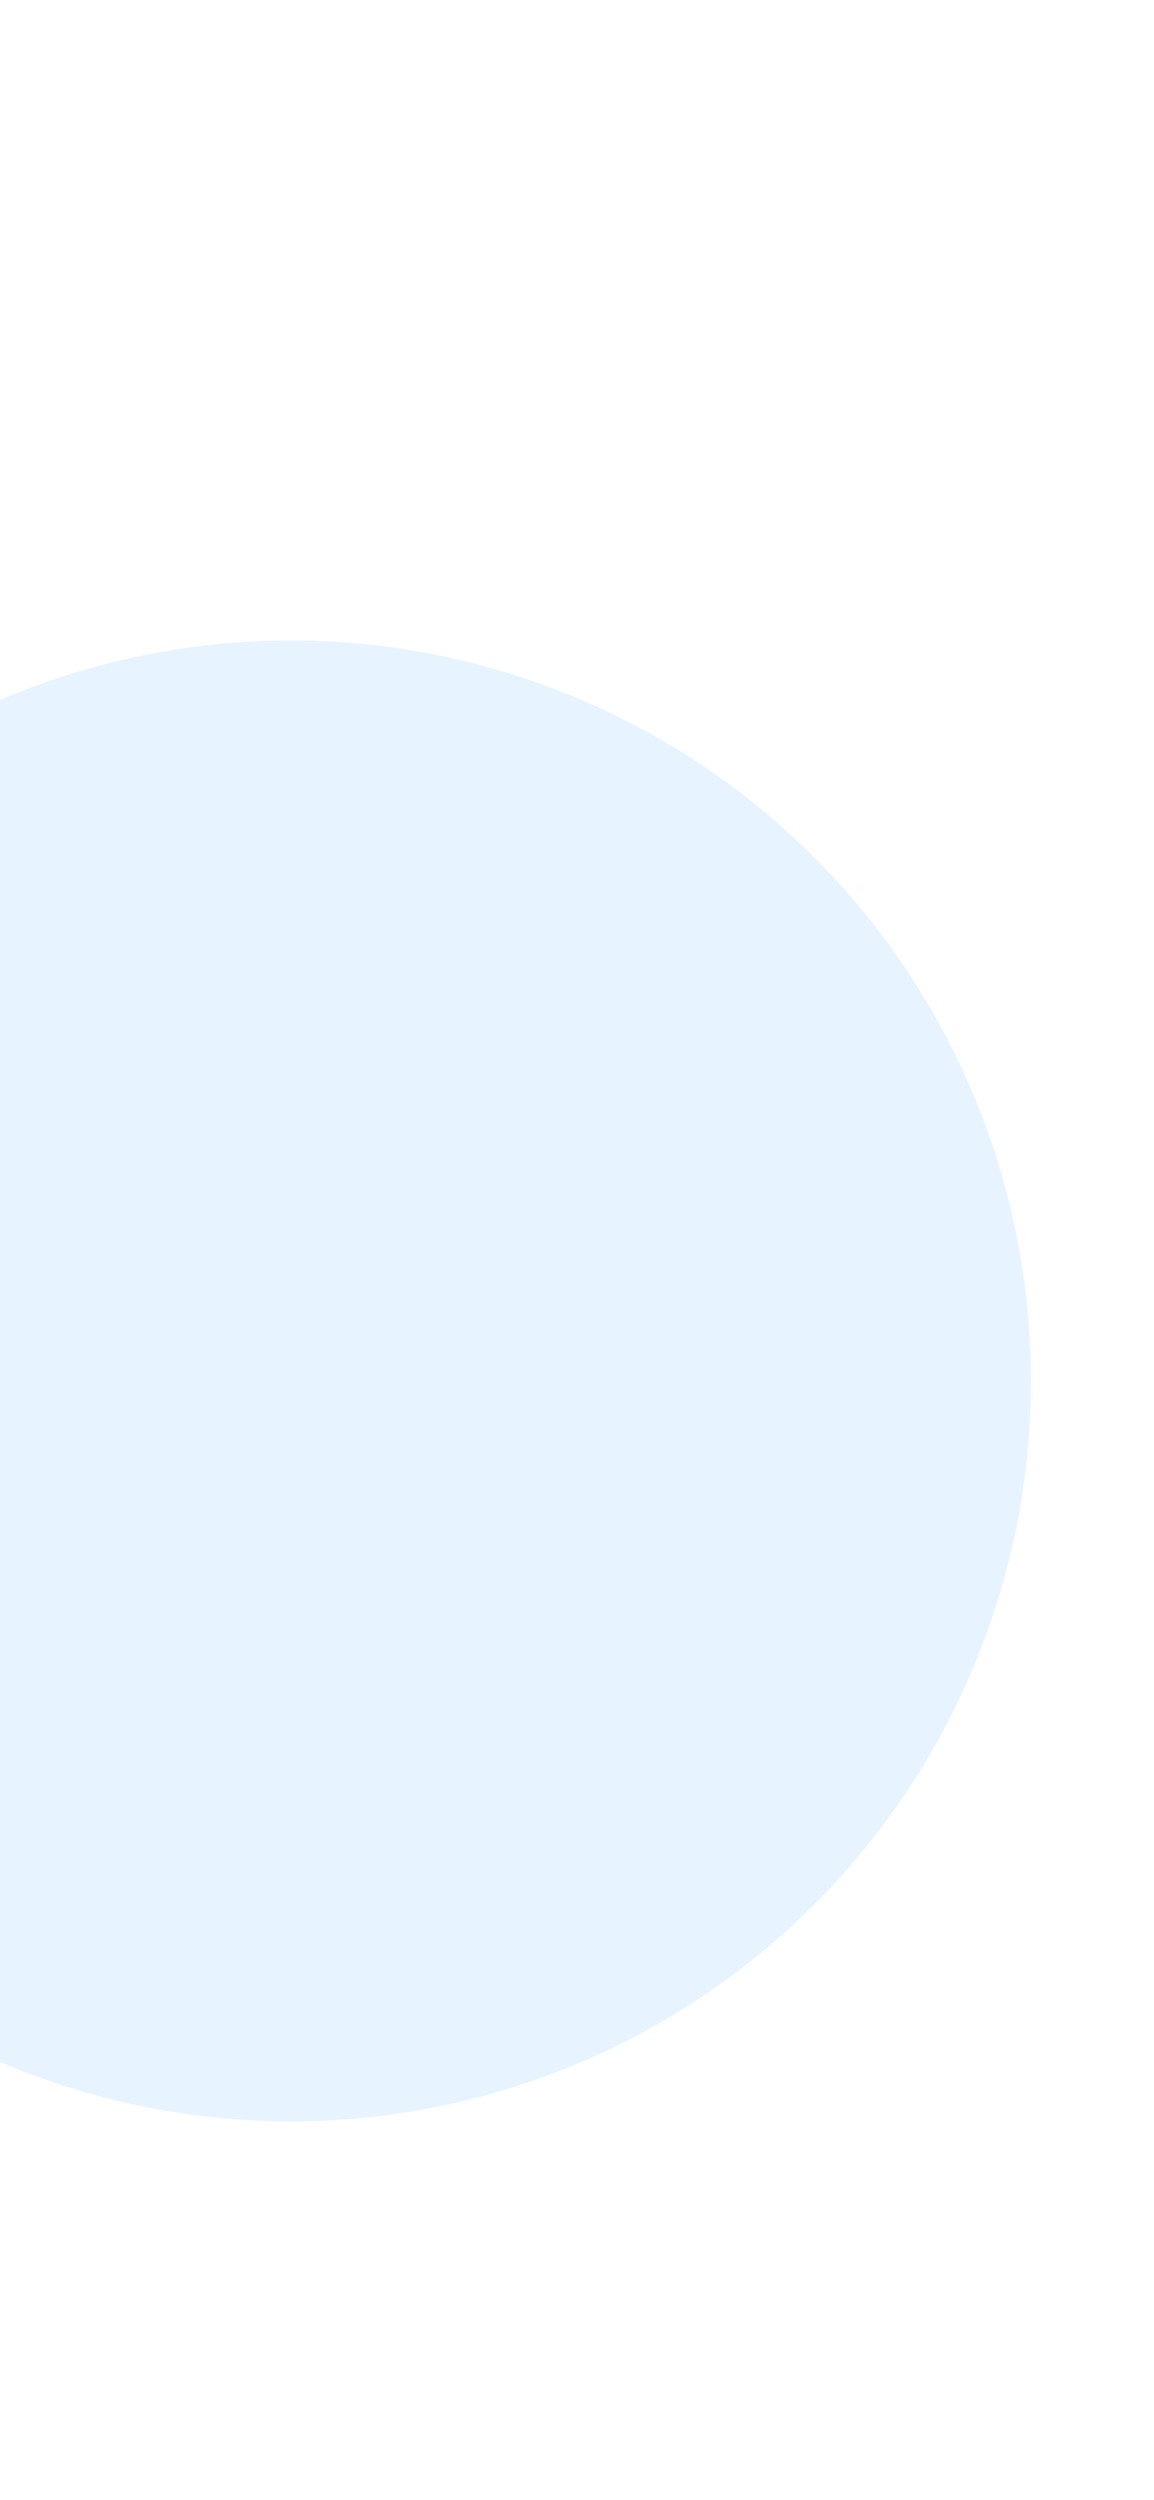 <svg width="375" height="812" viewBox="0 0 375 812" fill="none" xmlns="http://www.w3.org/2000/svg">
<rect x="0" y="0" width="375" height="812" fill="#333333" stroke="none"/>
<g clip-path="url(#clip0_3861_6297)">
<rect width="375" height="812" fill="white"/>
<circle cx="94.5" cy="448.5" r="240.5" fill="#E7F4FF"/>
<rect opacity="0.35" x="322.173" y="10.833" width="21" height="10.333" rx="2.167" stroke="white" stroke-opacity="0.6"/>
<path opacity="0.4" d="M344.673 14V18C345.478 17.661 346.001 16.873 346.001 16C346.001 15.127 345.478 14.339 344.673 14Z" fill="white" fill-opacity="0.6"/>
<rect x="323.673" y="12.333" width="18" height="7.333" rx="1.333" fill="white"/>
<path fill-rule="evenodd" clip-rule="evenodd" d="M309.007 12.615C311.232 12.615 313.371 13.469 314.984 15.001C315.105 15.119 315.299 15.118 315.419 14.998L316.579 13.827C316.64 13.766 316.674 13.684 316.673 13.598C316.673 13.512 316.638 13.43 316.577 13.37C312.345 9.318 305.668 9.318 301.437 13.37C301.375 13.43 301.34 13.512 301.34 13.598C301.339 13.684 301.373 13.766 301.433 13.827L302.594 14.998C302.714 15.118 302.908 15.119 303.029 15.001C304.642 13.469 306.782 12.615 309.007 12.615ZM309.007 16.423C310.229 16.423 311.408 16.877 312.314 17.696C312.437 17.813 312.63 17.81 312.749 17.691L313.908 16.52C313.969 16.459 314.003 16.376 314.002 16.289C314.002 16.203 313.966 16.12 313.904 16.06C311.145 13.495 306.872 13.495 304.112 16.06C304.05 16.12 304.015 16.203 304.014 16.289C304.013 16.376 304.047 16.459 304.108 16.52L305.267 17.691C305.387 17.81 305.58 17.813 305.702 17.696C306.608 16.877 307.785 16.423 309.007 16.423ZM311.329 18.985C311.331 19.071 311.297 19.155 311.235 19.216L309.229 21.238C309.171 21.297 309.091 21.331 309.007 21.331C308.923 21.331 308.843 21.297 308.784 21.238L306.779 19.216C306.717 19.155 306.683 19.071 306.685 18.984C306.686 18.898 306.724 18.815 306.788 18.757C308.069 17.675 309.945 17.675 311.225 18.757C311.29 18.816 311.327 18.898 311.329 18.985Z" fill="white"/>
<path fill-rule="evenodd" clip-rule="evenodd" d="M295.34 10.666H294.34C293.788 10.666 293.34 11.114 293.34 11.666V20.333C293.34 20.886 293.788 21.333 294.34 21.333H295.34C295.892 21.333 296.34 20.886 296.34 20.333V11.666C296.34 11.114 295.892 10.666 295.34 10.666ZM289.673 13H290.673C291.225 13 291.673 13.448 291.673 14V20.333C291.673 20.886 291.225 21.333 290.673 21.333H289.673C289.121 21.333 288.673 20.886 288.673 20.333V14C288.673 13.448 289.121 13 289.673 13ZM286.007 15.333H285.007C284.454 15.333 284.007 15.781 284.007 16.333V20.333C284.007 20.886 284.454 21.333 285.007 21.333H286.007C286.559 21.333 287.007 20.886 287.007 20.333V16.333C287.007 15.781 286.559 15.333 286.007 15.333ZM281.34 17.333H280.34C279.788 17.333 279.34 17.781 279.34 18.333V20.333C279.34 20.886 279.788 21.333 280.34 21.333H281.34C281.892 21.333 282.34 20.886 282.34 20.333V18.333C282.34 17.781 281.892 17.333 281.34 17.333Z" fill="white"/>
</g>
<defs>
<clipPath id="clip0_3861_6297">
<rect width="375" height="812" fill="white"/>
</clipPath>
</defs>
</svg>
